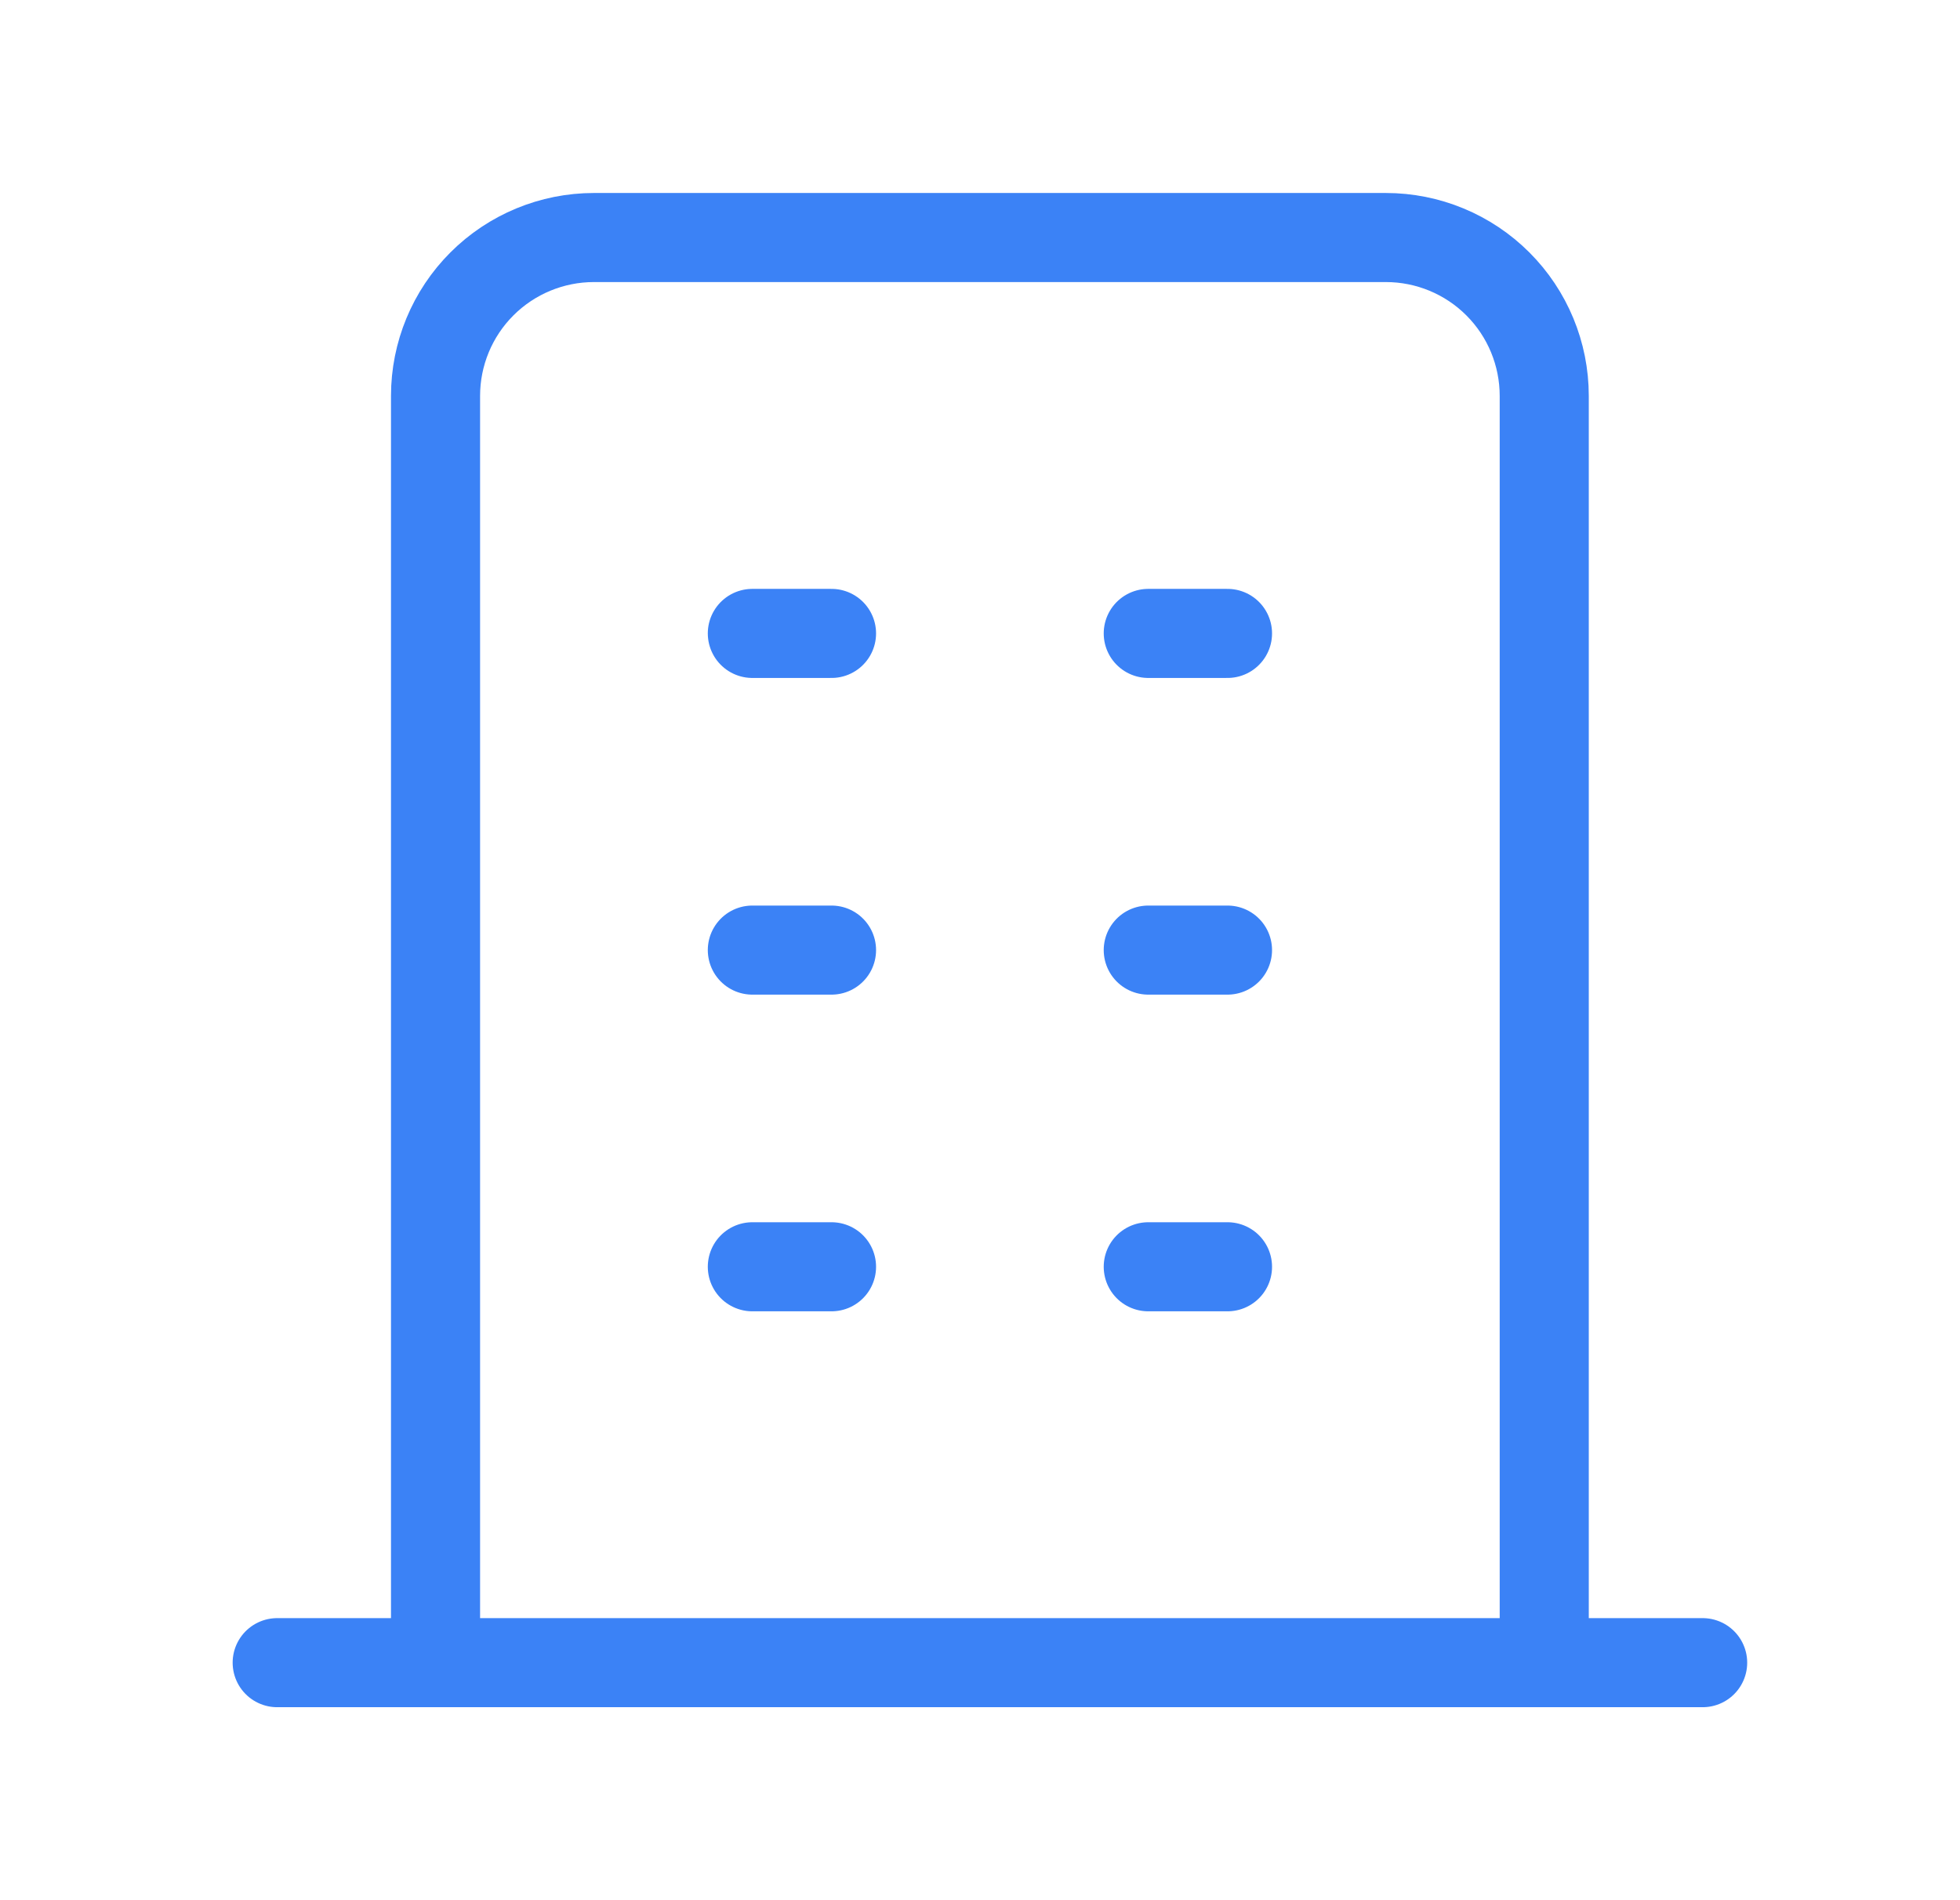 <?xml version="1.0" encoding="UTF-8"?> <svg xmlns="http://www.w3.org/2000/svg" width="33" height="32" viewBox="0 0 33 32" fill="none"><g clip-path="url(#clip0_16_124)"><path d="M4.667 28H28.667" stroke="#3B82F6" stroke-width="1.5" stroke-linecap="round" stroke-linejoin="round"></path><path d="M12.667 10.667H14" stroke="#3B82F6" stroke-width="1.5" stroke-linecap="round" stroke-linejoin="round"></path><path d="M12.667 16H14" stroke="#3B82F6" stroke-width="1.5" stroke-linecap="round" stroke-linejoin="round"></path><path d="M12.667 21.333H14" stroke="#3B82F6" stroke-width="1.5" stroke-linecap="round" stroke-linejoin="round"></path><path d="M19.333 10.667H20.667" stroke="#3B82F6" stroke-width="1.5" stroke-linecap="round" stroke-linejoin="round"></path><path d="M19.333 16H20.667" stroke="#3B82F6" stroke-width="1.5" stroke-linecap="round" stroke-linejoin="round"></path><path d="M19.333 21.333H20.667" stroke="#3B82F6" stroke-width="1.5" stroke-linecap="round" stroke-linejoin="round"></path><path d="M7.333 28V6.667C7.333 5.959 7.614 5.281 8.114 4.781C8.614 4.281 9.293 4 10 4H23.333C24.041 4 24.719 4.281 25.219 4.781C25.719 5.281 26 5.959 26 6.667V28" stroke="#3B82F6" stroke-width="1.5" stroke-linecap="round" stroke-linejoin="round"></path></g><defs><clipPath id="clip0_16_124"><rect width="32" height="32" fill="white" transform="translate(0.667)"></rect></clipPath></defs></svg> 